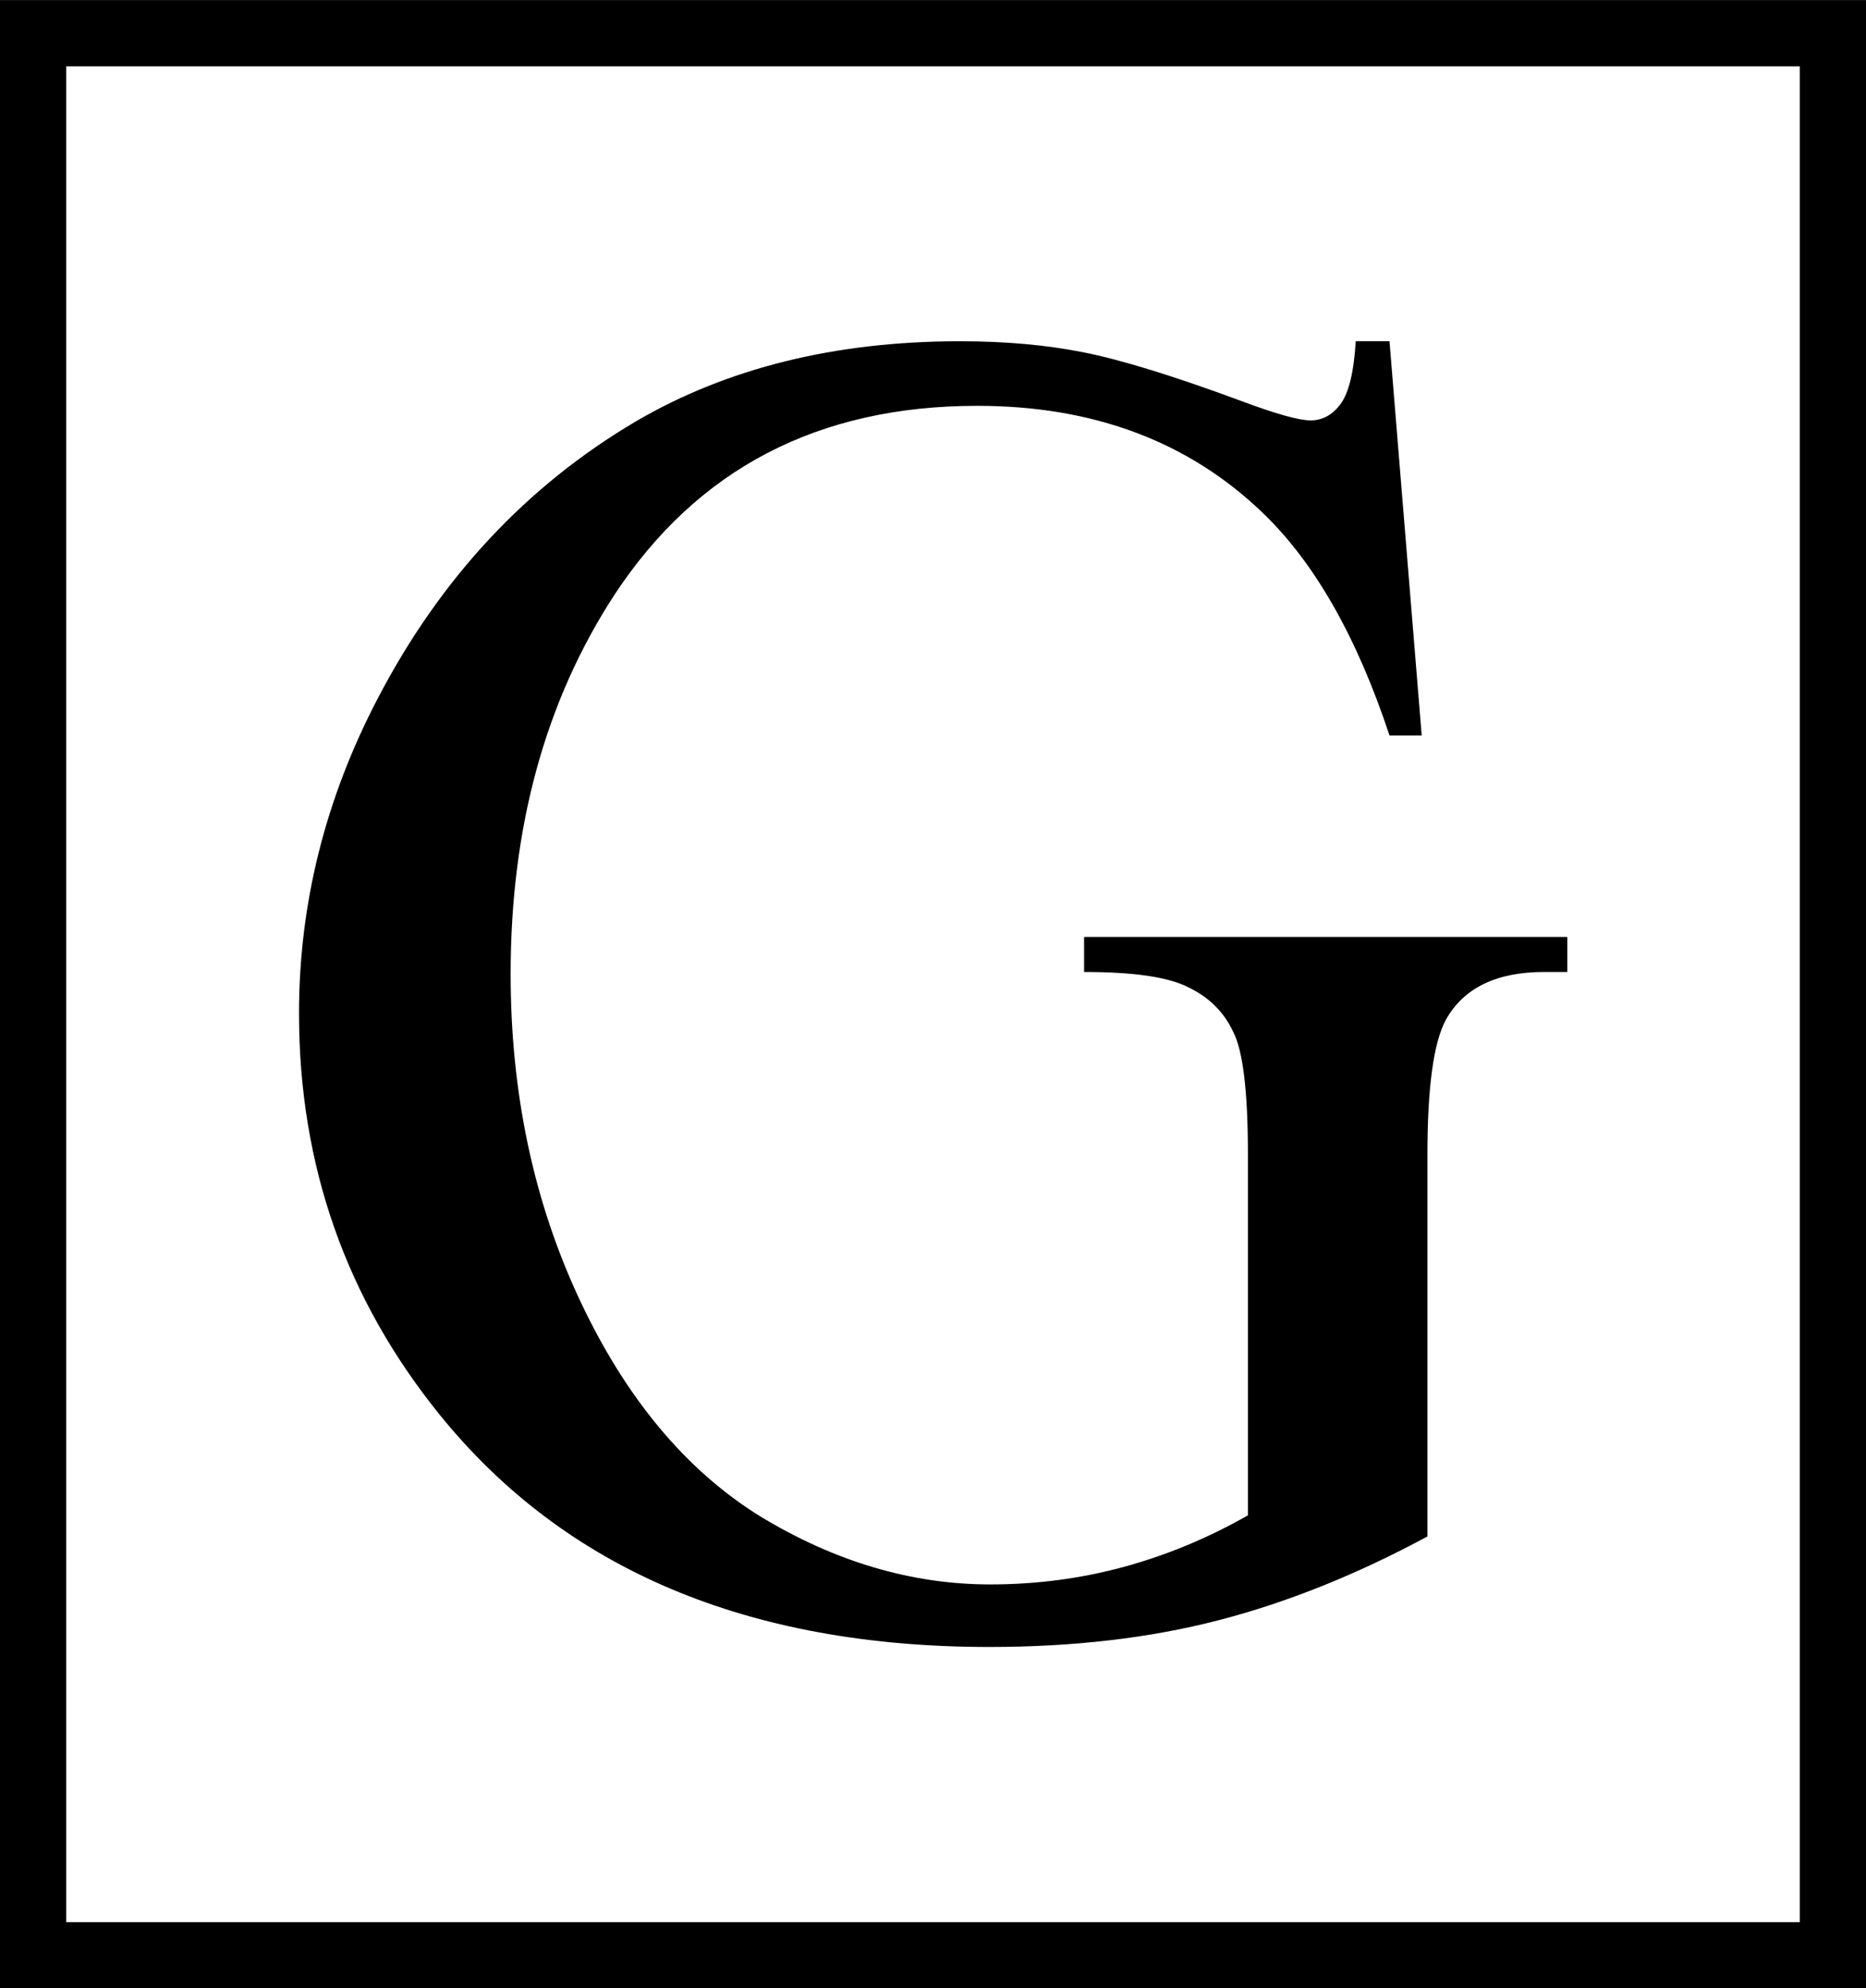 <?xml version="1.0" encoding="UTF-8" standalone="no"?>
<!-- Created with Inkscape (http://www.inkscape.org/) -->

<svg
   xmlns:dc="http://purl.org/dc/elements/1.1/"
   xmlns:cc="http://creativecommons.org/ns#"
   xmlns:rdf="http://www.w3.org/1999/02/22-rdf-syntax-ns#"
   xmlns:svg="http://www.w3.org/2000/svg"
   xmlns="http://www.w3.org/2000/svg"
   xmlns:sodipodi="http://sodipodi.sourceforge.net/DTD/sodipodi-0.dtd"
   xmlns:inkscape="http://www.inkscape.org/namespaces/inkscape"
   width="6.985mm"
   height="7.439mm"
   viewBox="0 0 24.75 26.357"
   id="svg5987"
   version="1.1"
   inkscape:version="0.91 r13725"
   sodipodi:docname="Denisov forms 013.svg">
  <defs
     id="defs5989" />
  <sodipodi:namedview
     id="base"
     pagecolor="#ffffff"
     bordercolor="#666666"
     borderopacity="1.0"
     inkscape:pageopacity="0.0"
     inkscape:pageshadow="2"
     inkscape:zoom="5.6"
     inkscape:cx="1.5046201"
     inkscape:cy="13.126947"
     inkscape:document-units="px"
     inkscape:current-layer="layer1"
     showgrid="false"
     inkscape:window-width="1152"
     inkscape:window-height="648"
     inkscape:window-x="0"
     inkscape:window-y="0"
     inkscape:window-maximized="0"
     fit-margin-top="0"
     fit-margin-left="0"
     fit-margin-right="0"
     fit-margin-bottom="0"
     showborder="false" />
  <g
     inkscape:label="Layer 1"
     inkscape:groupmode="layer"
     id="layer1"
     transform="translate(-282.357,-440.791)">
    <g
       style="font-style:normal;font-variant:normal;font-weight:normal;font-stretch:normal;font-size:25px;line-height:1000%;font-family:'Times New Roman';-inkscape-font-specification:'Times New Roman, Normal';text-align:start;letter-spacing:0px;word-spacing:0px;writing-mode:lr-tb;text-anchor:start;fill:#000000;fill-opacity:1;stroke:none;stroke-width:1px;stroke-linecap:butt;stroke-linejoin:miter;stroke-opacity:1"
       id="text5995">
      <path
         d="m 300.787,445.315 0.427,5.225 -0.427,0 q -0.647,-1.953 -1.672,-2.942 -1.477,-1.428 -3.796,-1.428 -3.162,0 -4.81,2.502 -1.379,2.112 -1.379,5.029 0,2.368 0.916,4.321 0.916,1.953 2.393,2.869 1.489,0.903 3.052,0.903 0.916,0 1.77,-0.232 0.854,-0.232 1.648,-0.684 l 0,-4.785 q 0,-1.245 -0.195,-1.624 -0.183,-0.391 -0.586,-0.586 -0.391,-0.208 -1.392,-0.208 l 0,-0.464 6.409,0 0,0.464 -0.305,0 q -0.952,0 -1.306,0.635 -0.244,0.452 -0.244,1.782 l 0,5.066 q -1.404,0.757 -2.771,1.111 -1.367,0.354 -3.04,0.354 -4.797,0 -7.288,-3.076 -1.868,-2.307 -1.868,-5.322 0,-2.185 1.05,-4.187 1.245,-2.38 3.418,-3.662 1.819,-1.062 4.297,-1.062 0.903,0 1.636,0.146 0.745,0.146 2.1,0.647 0.684,0.256 0.916,0.256 0.232,0 0.391,-0.208 0.171,-0.22 0.208,-0.842 l 0.452,0 z"
         id="path6043"
         inkscape:connector-curvature="0" />
    </g>
    <path
       style="fill:none;stroke:#000000;stroke-width:0.878;stroke-miterlimit:4;stroke-dasharray:none;stroke-dashoffset:0;stroke-opacity:1"
       d="m 282.796,441.23 23.872,0 0,25.48 -23.872,0 z"
       id="rect5999"
       inkscape:connector-curvature="0" />
  </g>
</svg>
